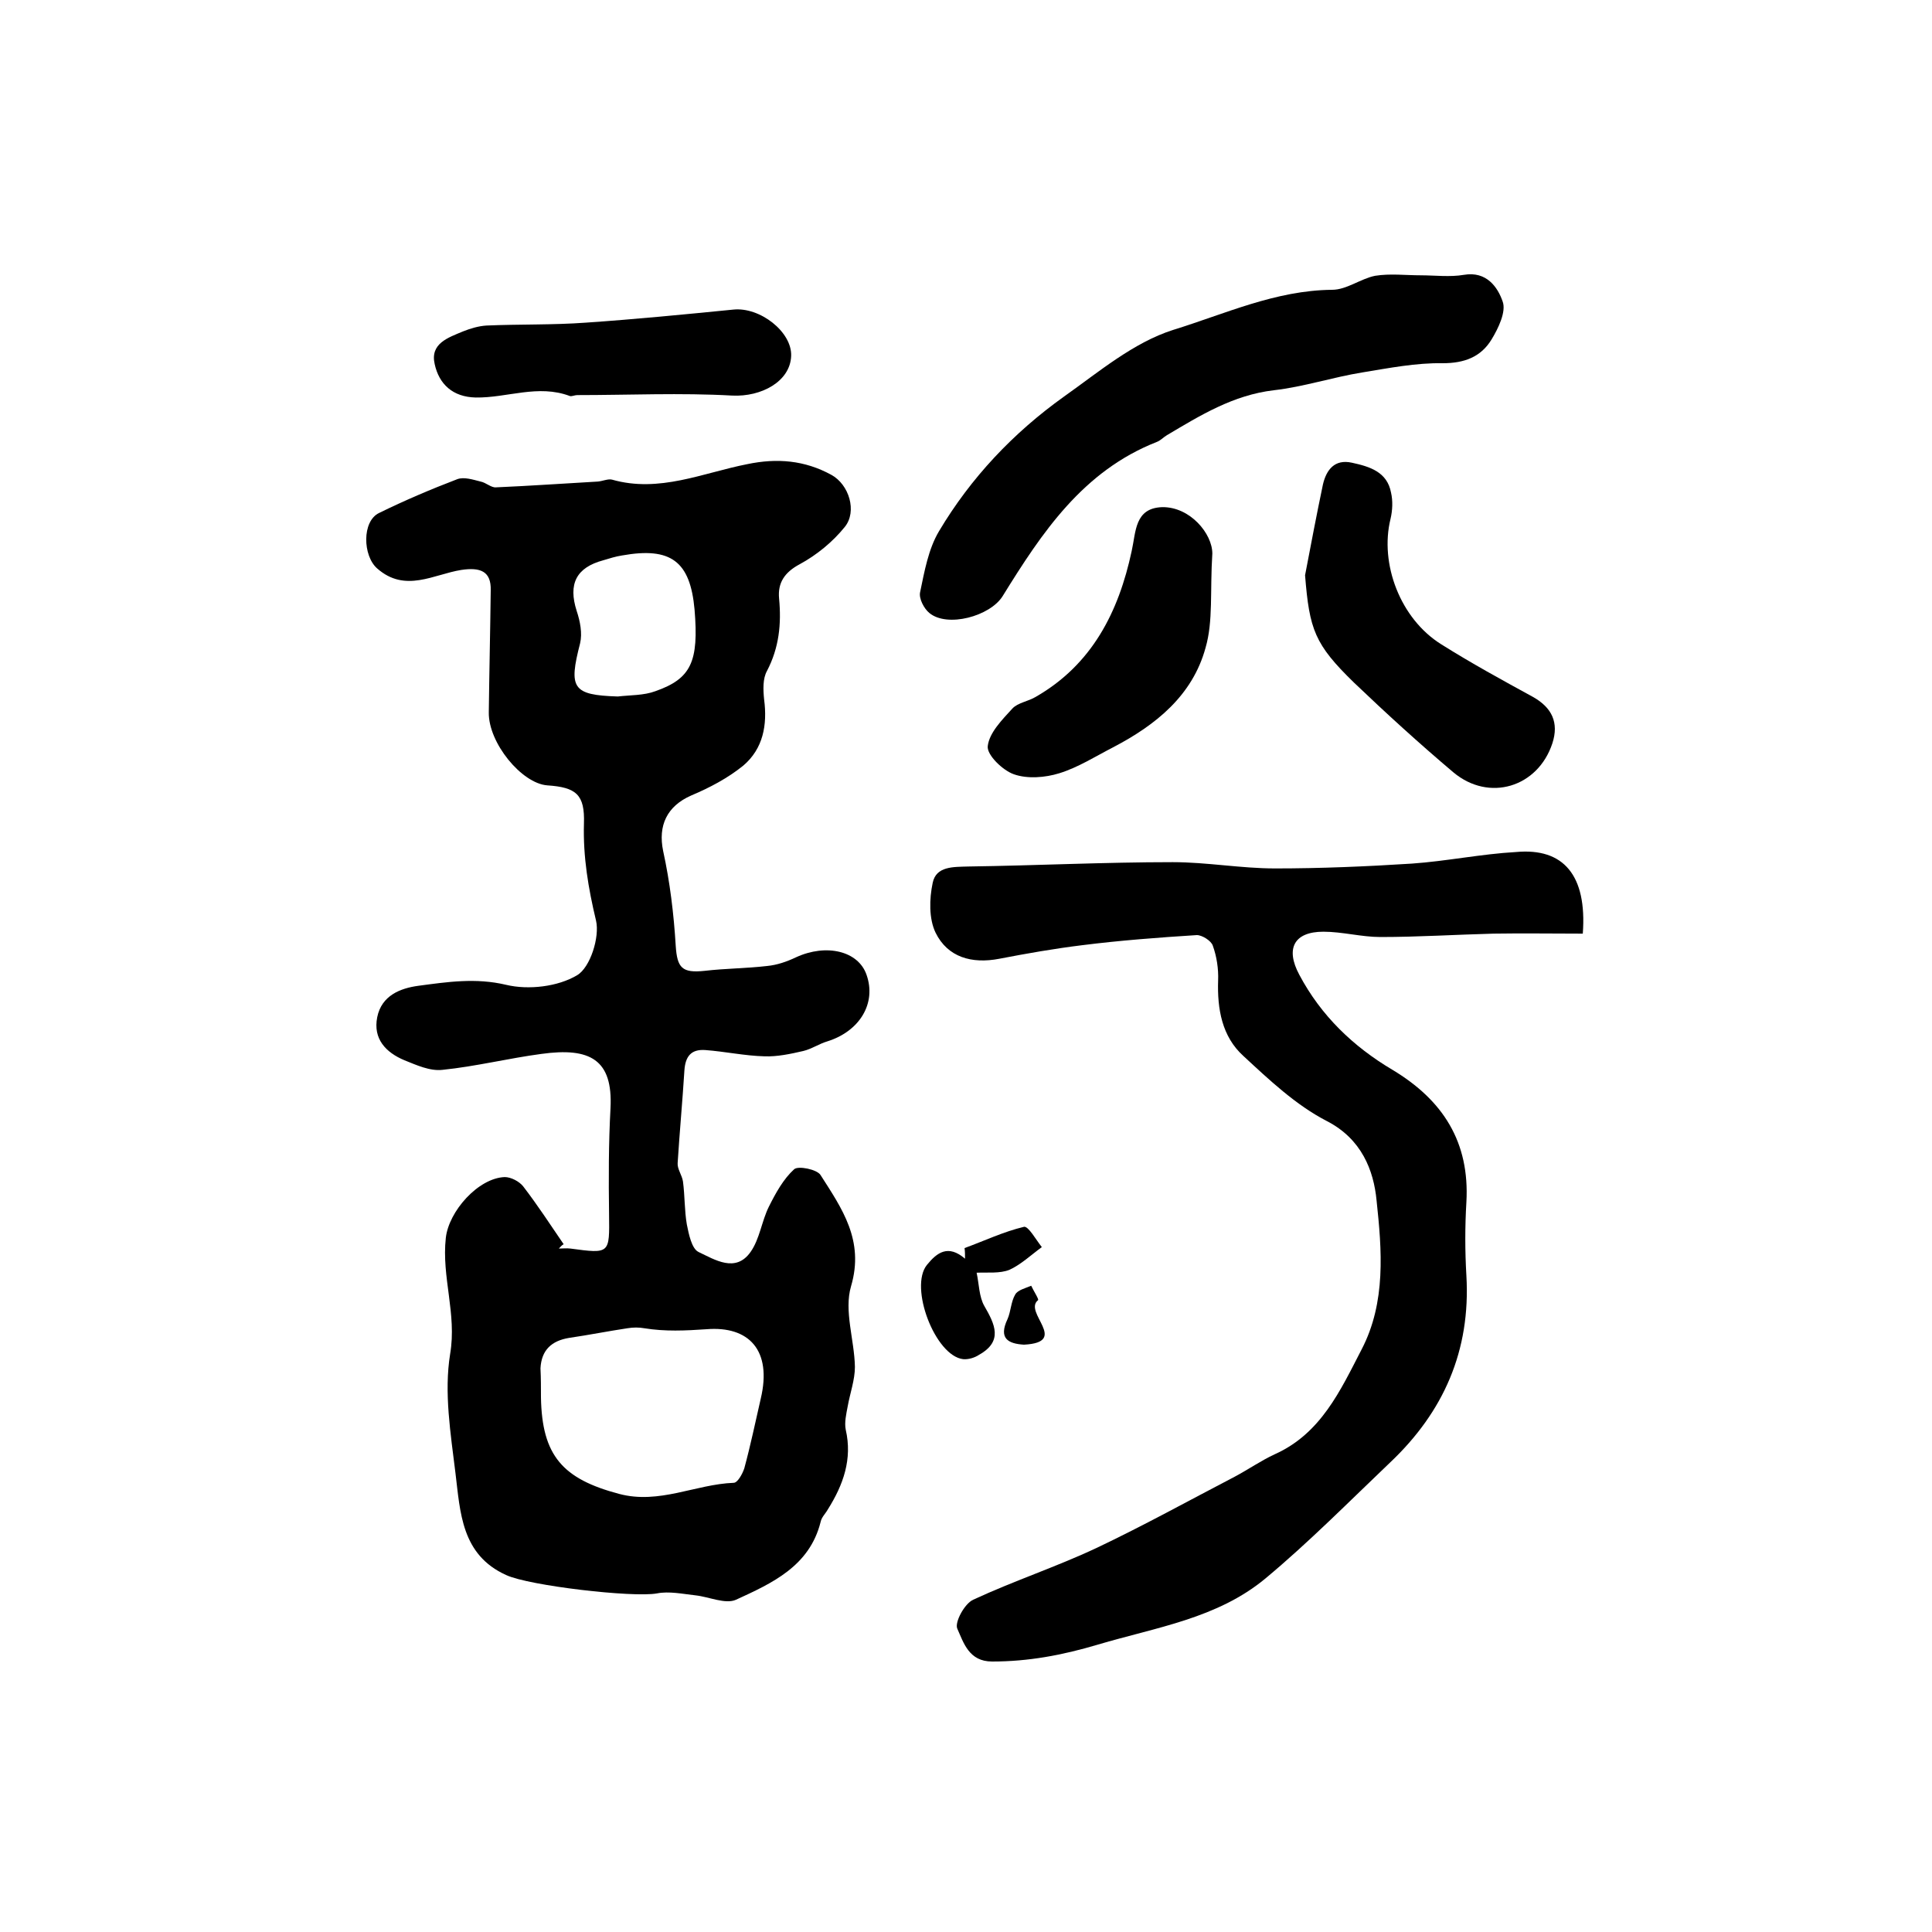 <?xml version="1.0" encoding="utf-8"?>
<!-- Generator: Adobe Illustrator 22.0.0, SVG Export Plug-In . SVG Version: 6.00 Build 0)  -->
<svg version="1.1" id="图层_1" xmlns="http://www.w3.org/2000/svg" xmlns:xlink="http://www.w3.org/1999/xlink" x="0px" y="0px"
	 viewBox="0 0 400 400" style="enable-background:new 0 0 400 400;" xml:space="preserve">
<style type="text/css">
	.st0{fill:#FFFFFF;}
</style>
<g>
	
	<path d="M115.7,258.5c0.8,0,1.6-0.1,2.4,0c8.2,1.1,8.1,1.1,8-7.1c-0.1-7.3-0.1-14.7,0.3-22c0.5-10-4.2-12.6-14.3-11.2
		c-6.8,0.9-13.6,2.6-20.5,3.3c-2.6,0.3-5.4-1-7.9-2c-3.8-1.6-6.5-4.4-5.6-8.9c0.9-4.5,4.8-6,8.5-6.5c6-0.8,11.9-1.7,18.2-0.2
		c4.6,1.1,10.7,0.4,14.7-2c2.7-1.6,4.7-7.9,3.9-11.3c-1.6-6.7-2.7-13.2-2.5-20.1c0.2-6-1.6-7.5-7.6-7.9c-5.3-0.4-12.2-8.8-12.1-15.1
		c0.1-8.4,0.3-16.9,0.4-25.3c0.1-3.9-2.1-4.8-6.1-4.2c-5.7,0.9-11.6,4.8-17.4-0.3c-3-2.6-3.2-9.8,0.4-11.5c5.3-2.6,10.7-4.9,16.2-7
		c1.4-0.5,3.2,0.1,4.8,0.5c1.1,0.2,2.2,1.3,3.2,1.2c7-0.3,14-0.8,21.1-1.2c1-0.1,2.1-0.6,2.9-0.4c9.8,2.8,18.8-1.4,28-3.2
		c6.2-1.3,11.9-0.8,17.4,2.2c3.7,2,5.4,7.6,2.8,10.8c-2.5,3.1-5.8,5.8-9.3,7.7c-3.2,1.7-4.6,3.9-4.3,7.1c0.5,5.3,0,10.2-2.5,15
		c-0.9,1.6-0.8,3.9-0.6,5.9c0.7,5.3-0.2,10.2-4.3,13.7c-3.2,2.6-7,4.6-10.8,6.2c-5,2.2-6.9,6.2-5.8,11.5c1.4,6.4,2.2,13,2.6,19.6
		c0.3,4.6,1.3,5.7,6,5.2c4.3-0.5,8.6-0.5,12.9-1c2.1-0.2,4.1-0.9,6-1.8c6.3-2.9,12.9-1.3,14.6,3.6c2.1,5.9-1.4,11.7-8.1,13.8
		c-1.7,0.5-3.3,1.6-5,2c-2.6,0.6-5.4,1.2-8,1.1c-4.1-0.1-8.2-1-12.3-1.3c-2.9-0.2-4.1,1.3-4.3,4.2c-0.4,6.4-1,12.8-1.4,19.2
		c-0.1,1.2,0.9,2.5,1.1,3.8c0.4,3,0.3,6,0.8,8.9c0.4,2,1,5,2.4,5.7c3.4,1.6,7.7,4.4,10.8,0c1.9-2.7,2.3-6.4,3.8-9.4
		c1.4-2.8,3-5.7,5.2-7.7c0.8-0.8,4.8,0,5.5,1.2c4.4,6.9,9.1,13.5,6.3,23c-1.5,5.1,0.7,11.1,0.8,16.7c0,2.7-1,5.4-1.5,8.2
		c-0.3,1.6-0.7,3.3-0.4,4.8c1.4,6.1-0.5,11.4-3.7,16.5c-0.5,0.9-1.3,1.6-1.5,2.6c-2.3,9.2-10.1,12.7-17.5,16.1
		c-2.2,1-5.6-0.6-8.4-0.9c-2.7-0.3-5.5-0.9-8-0.4c-5,0.9-26.5-1.6-31.2-3.8c-9.3-4.2-9.5-13-10.5-21.1c-1-8.2-2.4-16.7-1.1-24.7
		c1.4-8.3-1.8-15.9-0.9-24c0.6-5.5,6.7-12.4,12.2-12.6c1.3,0,3,0.9,3.8,1.9c3,3.9,5.6,7.9,8.4,12C116.3,257.8,116,258.2,115.7,258.5
		z M112,289.3c0.2,12.1,4.5,16.9,16.2,20c8.3,2.2,15.8-2,23.7-2.3c0.8,0,1.8-1.8,2.2-3c1.3-4.8,2.3-9.6,3.4-14.4
		c2.4-10.1-2.5-15.1-11.2-14.4c-4.4,0.3-8.6,0.5-12.9-0.2c-1.1-0.2-2.3-0.2-3.5,0c-4,0.6-8,1.4-12.1,2c-3.6,0.6-5.7,2.5-5.9,6.3
		C112,285.3,112,287.3,112,289.3z M127.9,144.2c2.6-0.3,5.4-0.2,7.8-1.1c7.4-2.6,9-6.1,8.1-16.9c-0.9-10-4.9-13-15-11.2
		c-1.3,0.2-2.6,0.6-3.9,1c-5.6,1.5-7.3,4.9-5.5,10.5c0.7,2.1,1.2,4.6,0.7,6.7C117.7,142.5,118.5,143.9,127.9,144.2z"/>
	<path d="M327.7,193.3c-6.3,0-12.4-0.1-18.5,0c-7.8,0.2-15.6,0.7-23.4,0.7c-3.9,0-7.9-1.1-11.8-1.1c-6.1,0-7.9,3.5-5,8.9
		c4.5,8.5,11.2,14.9,19.3,19.7c10.5,6.3,16,15,15.3,27.4c-0.3,5-0.3,10.1,0,15.2c0.9,15.5-4.7,28.2-15.8,38.7
		c-8.5,8.1-16.8,16.5-25.8,24c-10,8.3-22.6,10.1-34.7,13.7c-7.4,2.2-14.4,3.5-21.9,3.5c-4.8,0-5.9-3.9-7.2-6.8
		c-0.6-1.3,1.5-5.2,3.3-6c8.4-3.9,17.2-6.8,25.5-10.7c9.7-4.6,19.1-9.8,28.7-14.8c2.8-1.5,5.4-3.3,8.2-4.6
		c9.6-4.3,13.6-13.2,18-21.7c5.1-9.8,4.2-20.6,3.1-30.9c-0.6-6.2-3.1-12.7-10.3-16.4c-6.4-3.3-11.9-8.5-17.3-13.5
		c-4.4-4-5.4-9.7-5.2-15.6c0.1-2.4-0.3-5-1.1-7.2c-0.3-1-2.2-2.2-3.3-2.2c-7.9,0.5-15.9,1.1-23.8,2.1c-5.7,0.7-11.4,1.7-17.1,2.8
		c-5.7,1.1-10.7-0.3-13.2-5.4c-1.4-2.9-1.3-7-0.6-10.3c0.7-3.5,4.3-3.3,7.4-3.4c14.1-0.2,28.2-0.9,42.3-0.9c7.1,0,14.1,1.3,21.2,1.3
		c9.4,0,18.9-0.4,28.3-1c7.2-0.5,14.4-2,21.6-2.4C323.7,175.5,328.6,181.2,327.7,193.3z"/>
	<path d="M294.1,57c3,0,6.1,0.4,9-0.1c4.7-0.8,7,2.6,8,5.5c0.8,2.1-0.9,5.6-2.3,7.9c-2.2,3.6-5.6,4.9-10.1,4.9
		c-5.5-0.1-11.1,1-16.6,1.9c-6.2,1-12.2,3-18.4,3.7c-8.4,1-15.2,5.2-22.1,9.3c-0.7,0.4-1.3,1.1-2.1,1.4c-15.3,6-23.8,18.8-31.9,31.9
		c-2.6,4.2-11.5,6.6-15.2,3.5c-1.1-0.9-2.2-3-1.9-4.3c0.9-4.3,1.7-8.9,3.9-12.6c6.6-11.1,15.4-20.4,25.9-27.9
		c7.2-5.1,14.4-11.2,22.6-13.8c10.7-3.3,21.2-8.2,32.9-8.3c3,0,5.9-2.3,8.9-2.9c3.1-0.5,6.3-0.1,9.5-0.1
		C294.1,57.1,294.1,57.1,294.1,57z"/>
	<path d="M270.2,119.1c1.2-6.3,2.4-12.6,3.7-18.8c0.7-3,2.4-5.3,6-4.5c3.7,0.8,7.3,1.9,8.1,6.2c0.4,1.7,0.3,3.7-0.1,5.4
		c-2.3,9.3,2,20.7,10.5,26c6.2,3.9,12.6,7.4,19,10.9c3.9,2.2,5.4,5.3,4,9.6c-3,9.1-13.1,12.2-20.5,6c-7.1-6-13.9-12.2-20.6-18.6
		C272.2,133.4,271.1,130.4,270.2,119.1z"/>
	<path d="M251,114.6c-0.5,7.8,0.2,14-1.4,19.5c-2.7,9.9-10.3,16-19.1,20.6c-3.7,1.9-7.3,4.2-11.2,5.4c-2.9,0.9-6.6,1.2-9.4,0.2
		c-2.3-0.8-5.6-4-5.4-5.8c0.3-2.8,3-5.5,5.1-7.8c1.1-1.2,3.3-1.5,4.8-2.4c11.7-6.7,17.2-17.6,19.9-30.2c0.9-4,0.6-8.9,6.3-9.1
		C246.4,104.9,251,110.5,251,114.6z"/>
	<path d="M163.8,73.7c-0.2,5.3-6.2,8.5-12.2,8.2c-10.7-0.6-21.4-0.1-32.1-0.1c-0.5,0-1.1,0.3-1.5,0.2c-6.6-2.5-13,0.4-19.5,0.3
		c-4.8-0.1-7.6-2.8-8.5-6.9c-1-4.3,2.8-5.5,5.9-6.8c1.5-0.6,3.2-1.1,4.8-1.2c6.9-0.3,13.8-0.1,20.6-0.6c10.2-0.7,20.4-1.7,30.5-2.7
		C157.3,63.5,164,68.7,163.8,73.7z"/>
	<path d="M199.7,258.4c4.1-1.5,8.1-3.4,12.3-4.4c0.9-0.2,2.5,2.7,3.7,4.2c-2.2,1.6-4.3,3.6-6.7,4.7c-2,0.8-4.5,0.5-6.8,0.6
		c0.5,2.3,0.5,5,1.6,6.9c2.2,3.8,3.9,7.3-1.1,10.1c-0.9,0.6-2.2,1-3.3,0.9c-5.8-0.7-11.2-14.9-7.5-19.5c2.1-2.6,4.4-4.3,7.9-1.3
		C199.8,259.9,199.8,259.1,199.7,258.4z"/>
	<path d="M212,278.4c-3.3-0.2-5.3-1.3-3.4-5.3c0.7-1.6,0.7-3.6,1.6-5.1c0.5-0.9,2.1-1.3,3.3-1.8c0.5,1.1,1.7,2.9,1.4,3
		C211.8,271.7,221.5,277.9,212,278.4z"/>
	
	
</g>
</svg>
